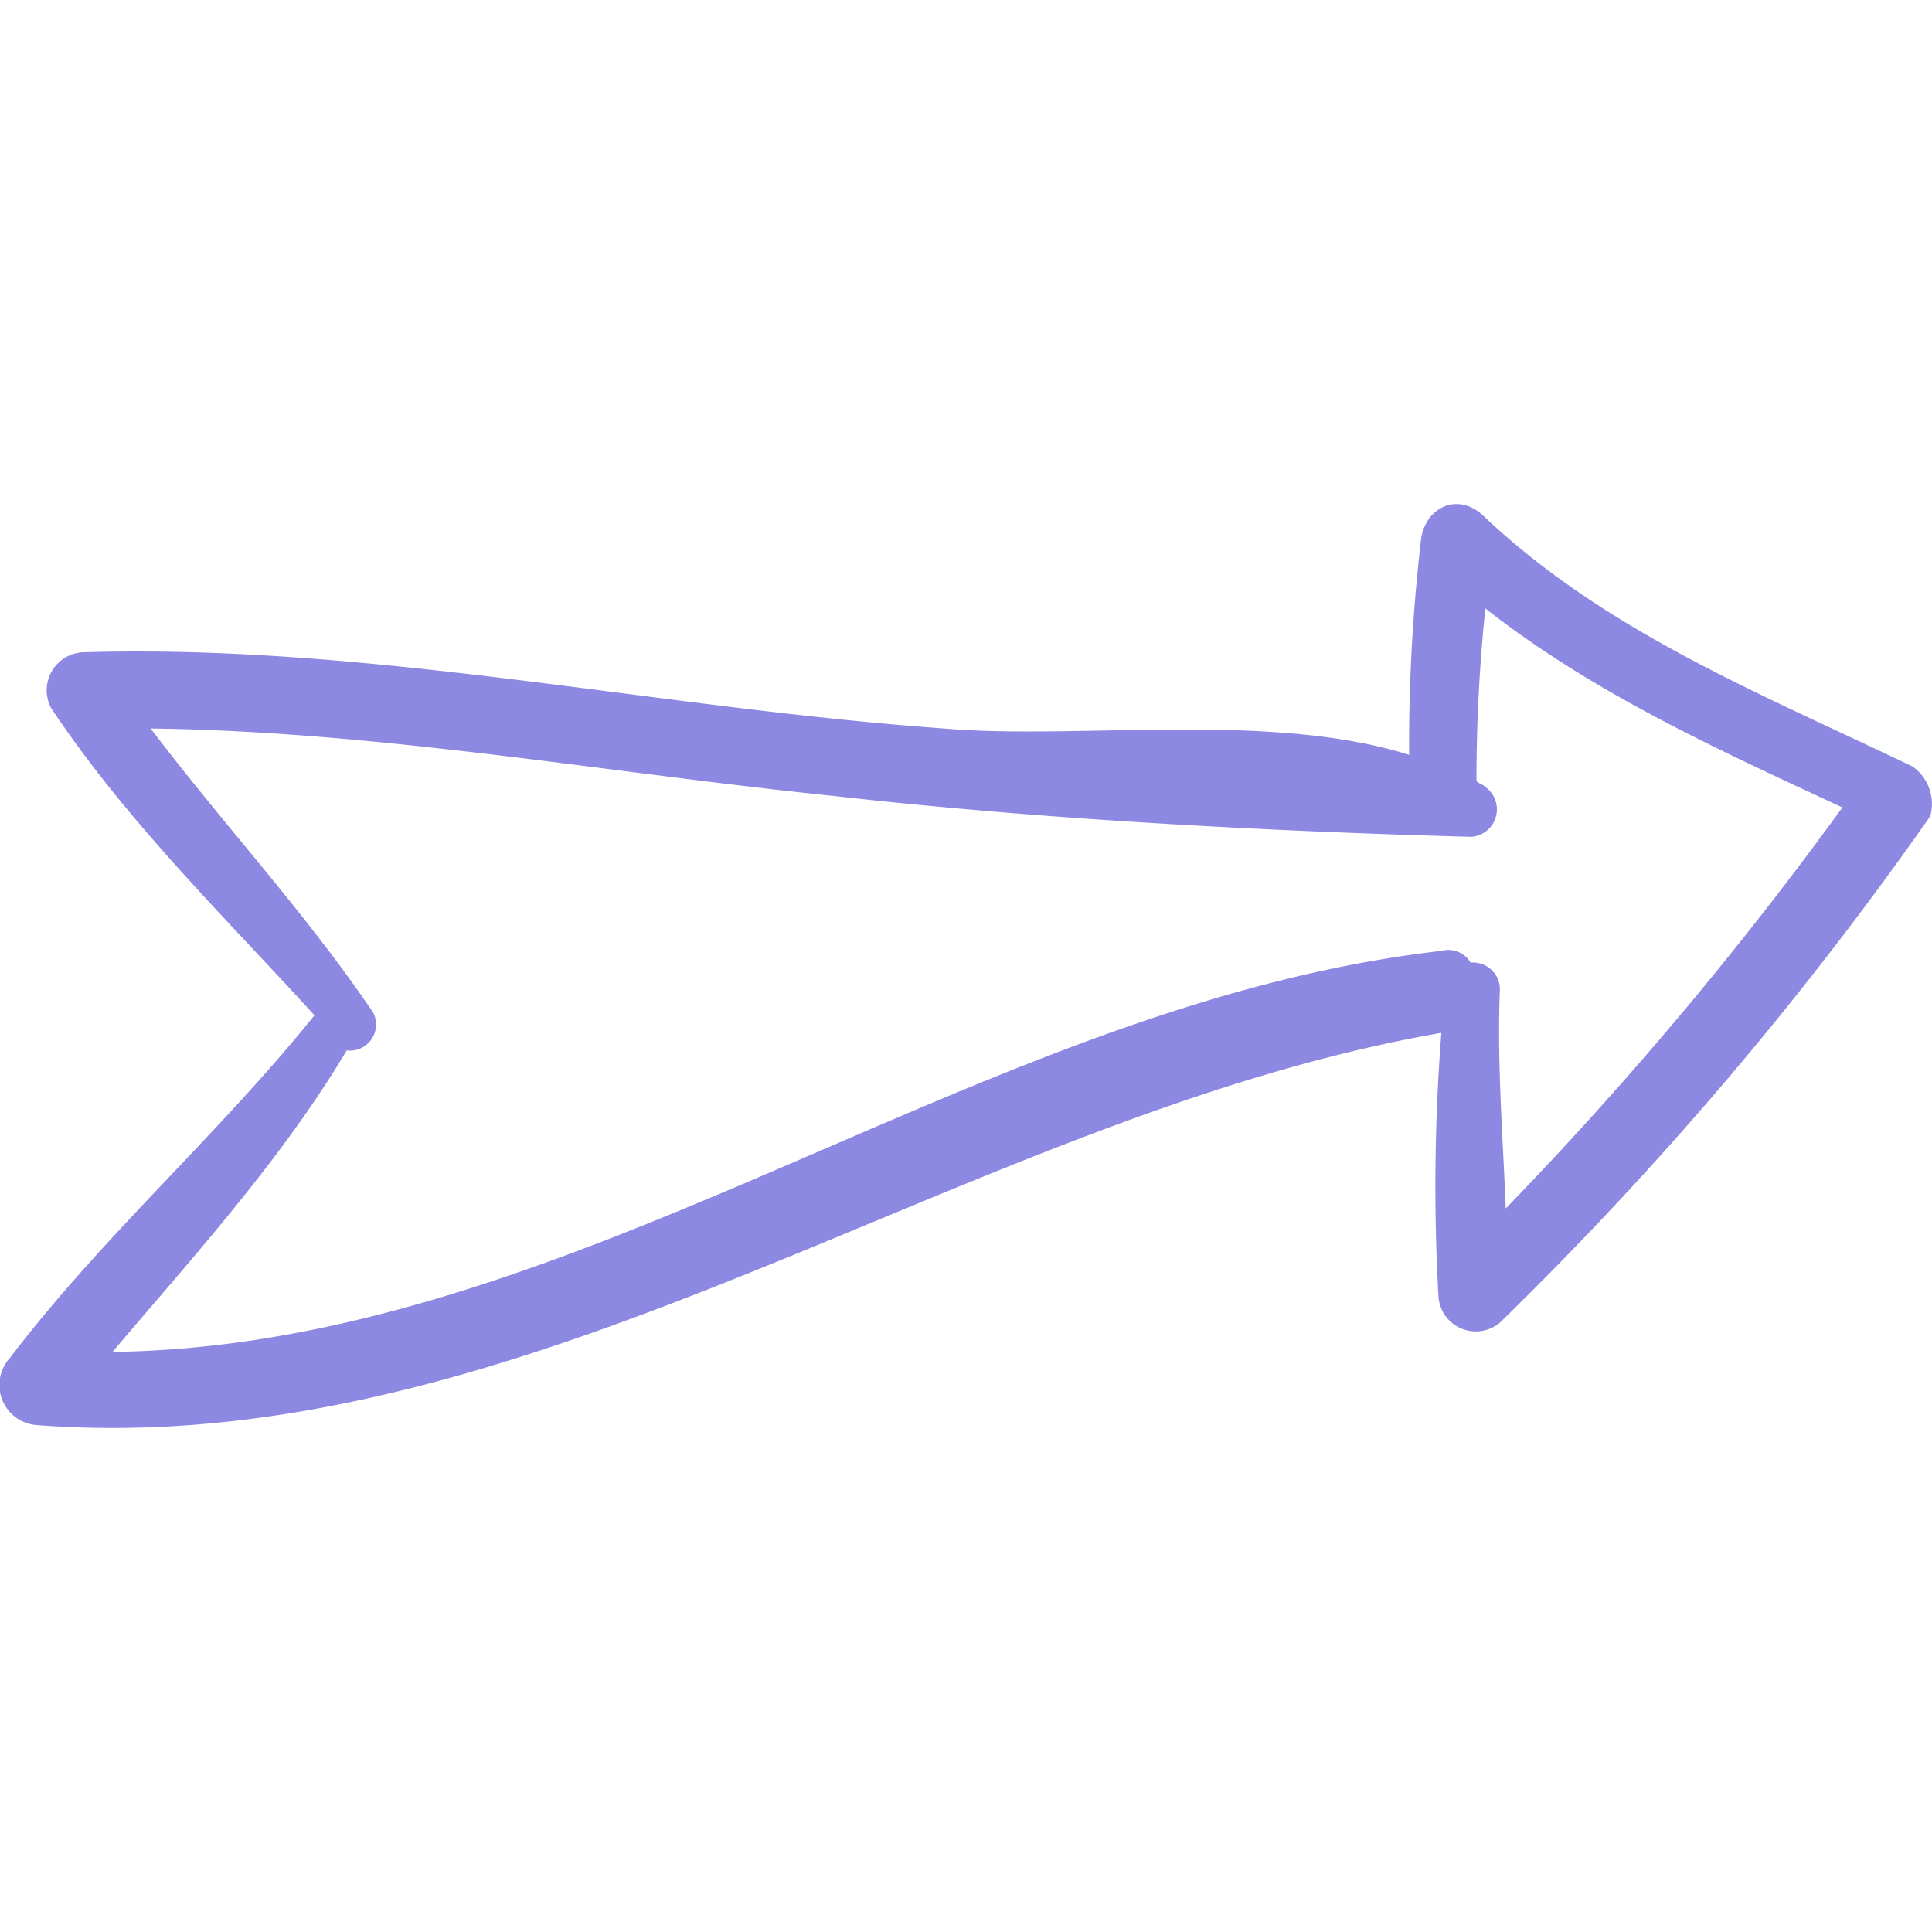 <svg xmlns="http://www.w3.org/2000/svg" xmlns:xlink="http://www.w3.org/1999/xlink" width="109" height="109" viewBox="0 0 109 109"><defs><clipPath id="a"><rect width="109" height="109" transform="translate(534 1163)" fill="#8d88e2"/></clipPath></defs><g transform="translate(-534 -1163)" clip-path="url(#a)"><g transform="translate(534 1163)"><path d="M107.905,43.245c-8.587-4.128-17.339-7.6-24.275-14.2-1.486-1.321-3.3-.33-3.468,1.486A100.122,100.122,0,0,0,79.5,42.584c-7.926-2.477-18.66-.826-26.256-1.486C37.063,39.942,20.88,36.309,4.7,36.8A2.145,2.145,0,0,0,2.88,39.942c4.293,6.44,9.743,11.724,14.862,17.339C12.293,64.052,5.853,69.666.569,76.6a2.267,2.267,0,0,0,1.486,3.8c27.908,2.147,52.512-17.5,79.264-22.128a111.611,111.611,0,0,0-.165,14.862,2.112,2.112,0,0,0,3.468,1.486A200.109,200.109,0,0,0,108.9,46.052,2.589,2.589,0,0,0,107.905,43.245ZM6.348,76.271c4.624-5.449,9.578-10.9,13.211-17.008a1.472,1.472,0,0,0,1.486-2.147C17.247,51.5,12.624,46.547,8.5,41.1c12.88.165,25.6,2.477,38.476,3.8,11.724,1.321,24.109,1.982,36,2.312A1.55,1.55,0,0,0,83.8,44.4c-.165-.165-.33-.165-.5-.33a93.845,93.845,0,0,1,.5-9.743c6.11,4.789,13.046,7.926,20.146,11.229A208.6,208.6,0,0,1,84.952,68.18c-.165-4.129-.5-8.257-.33-12.385a1.518,1.518,0,0,0-1.651-1.486,1.463,1.463,0,0,0-1.651-.661C55.228,56.621,32.6,75.941,6.348,76.271Z" fill="#8d88e2"/></g></g></svg>